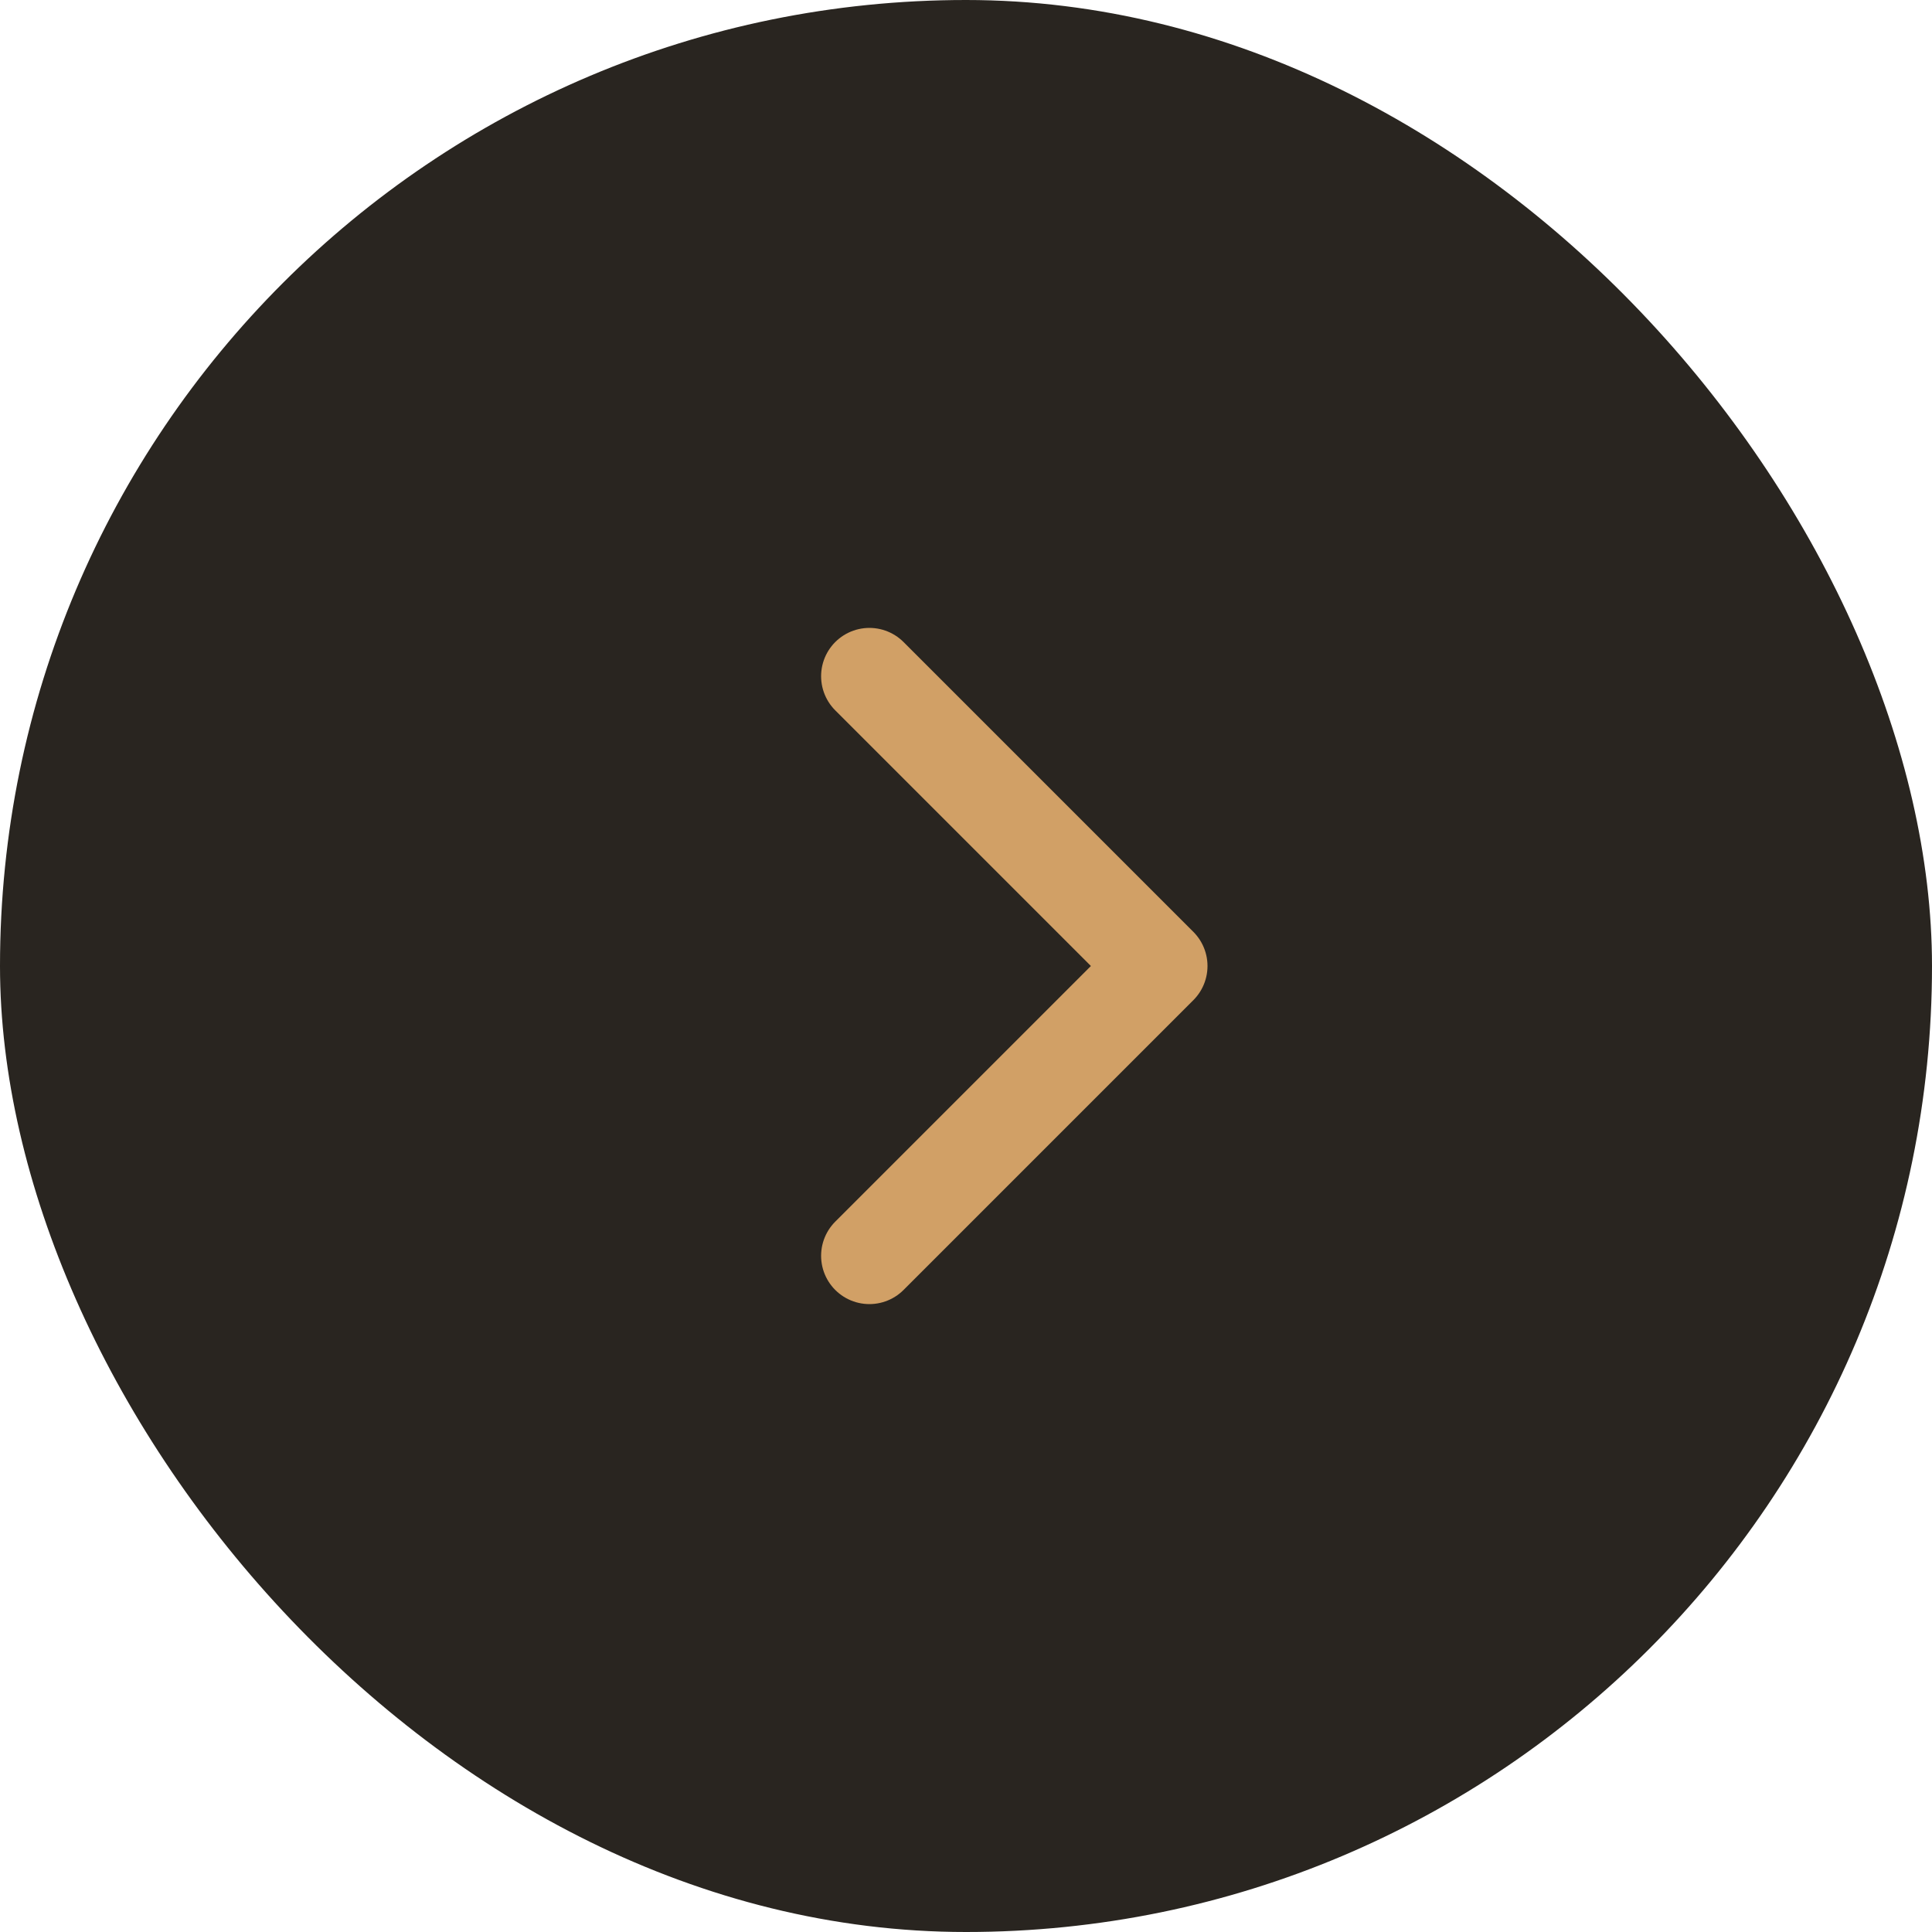 <?xml version="1.0" encoding="UTF-8"?> <svg xmlns="http://www.w3.org/2000/svg" width="40" height="40" viewBox="0 0 40 40" fill="none"><rect width="40" height="40" rx="20" fill="#292520"></rect><path d="M18 14L24 20L18 26" stroke="#D1A066" stroke-width="2" stroke-miterlimit="10" stroke-linecap="round" stroke-linejoin="round"></path></svg> 